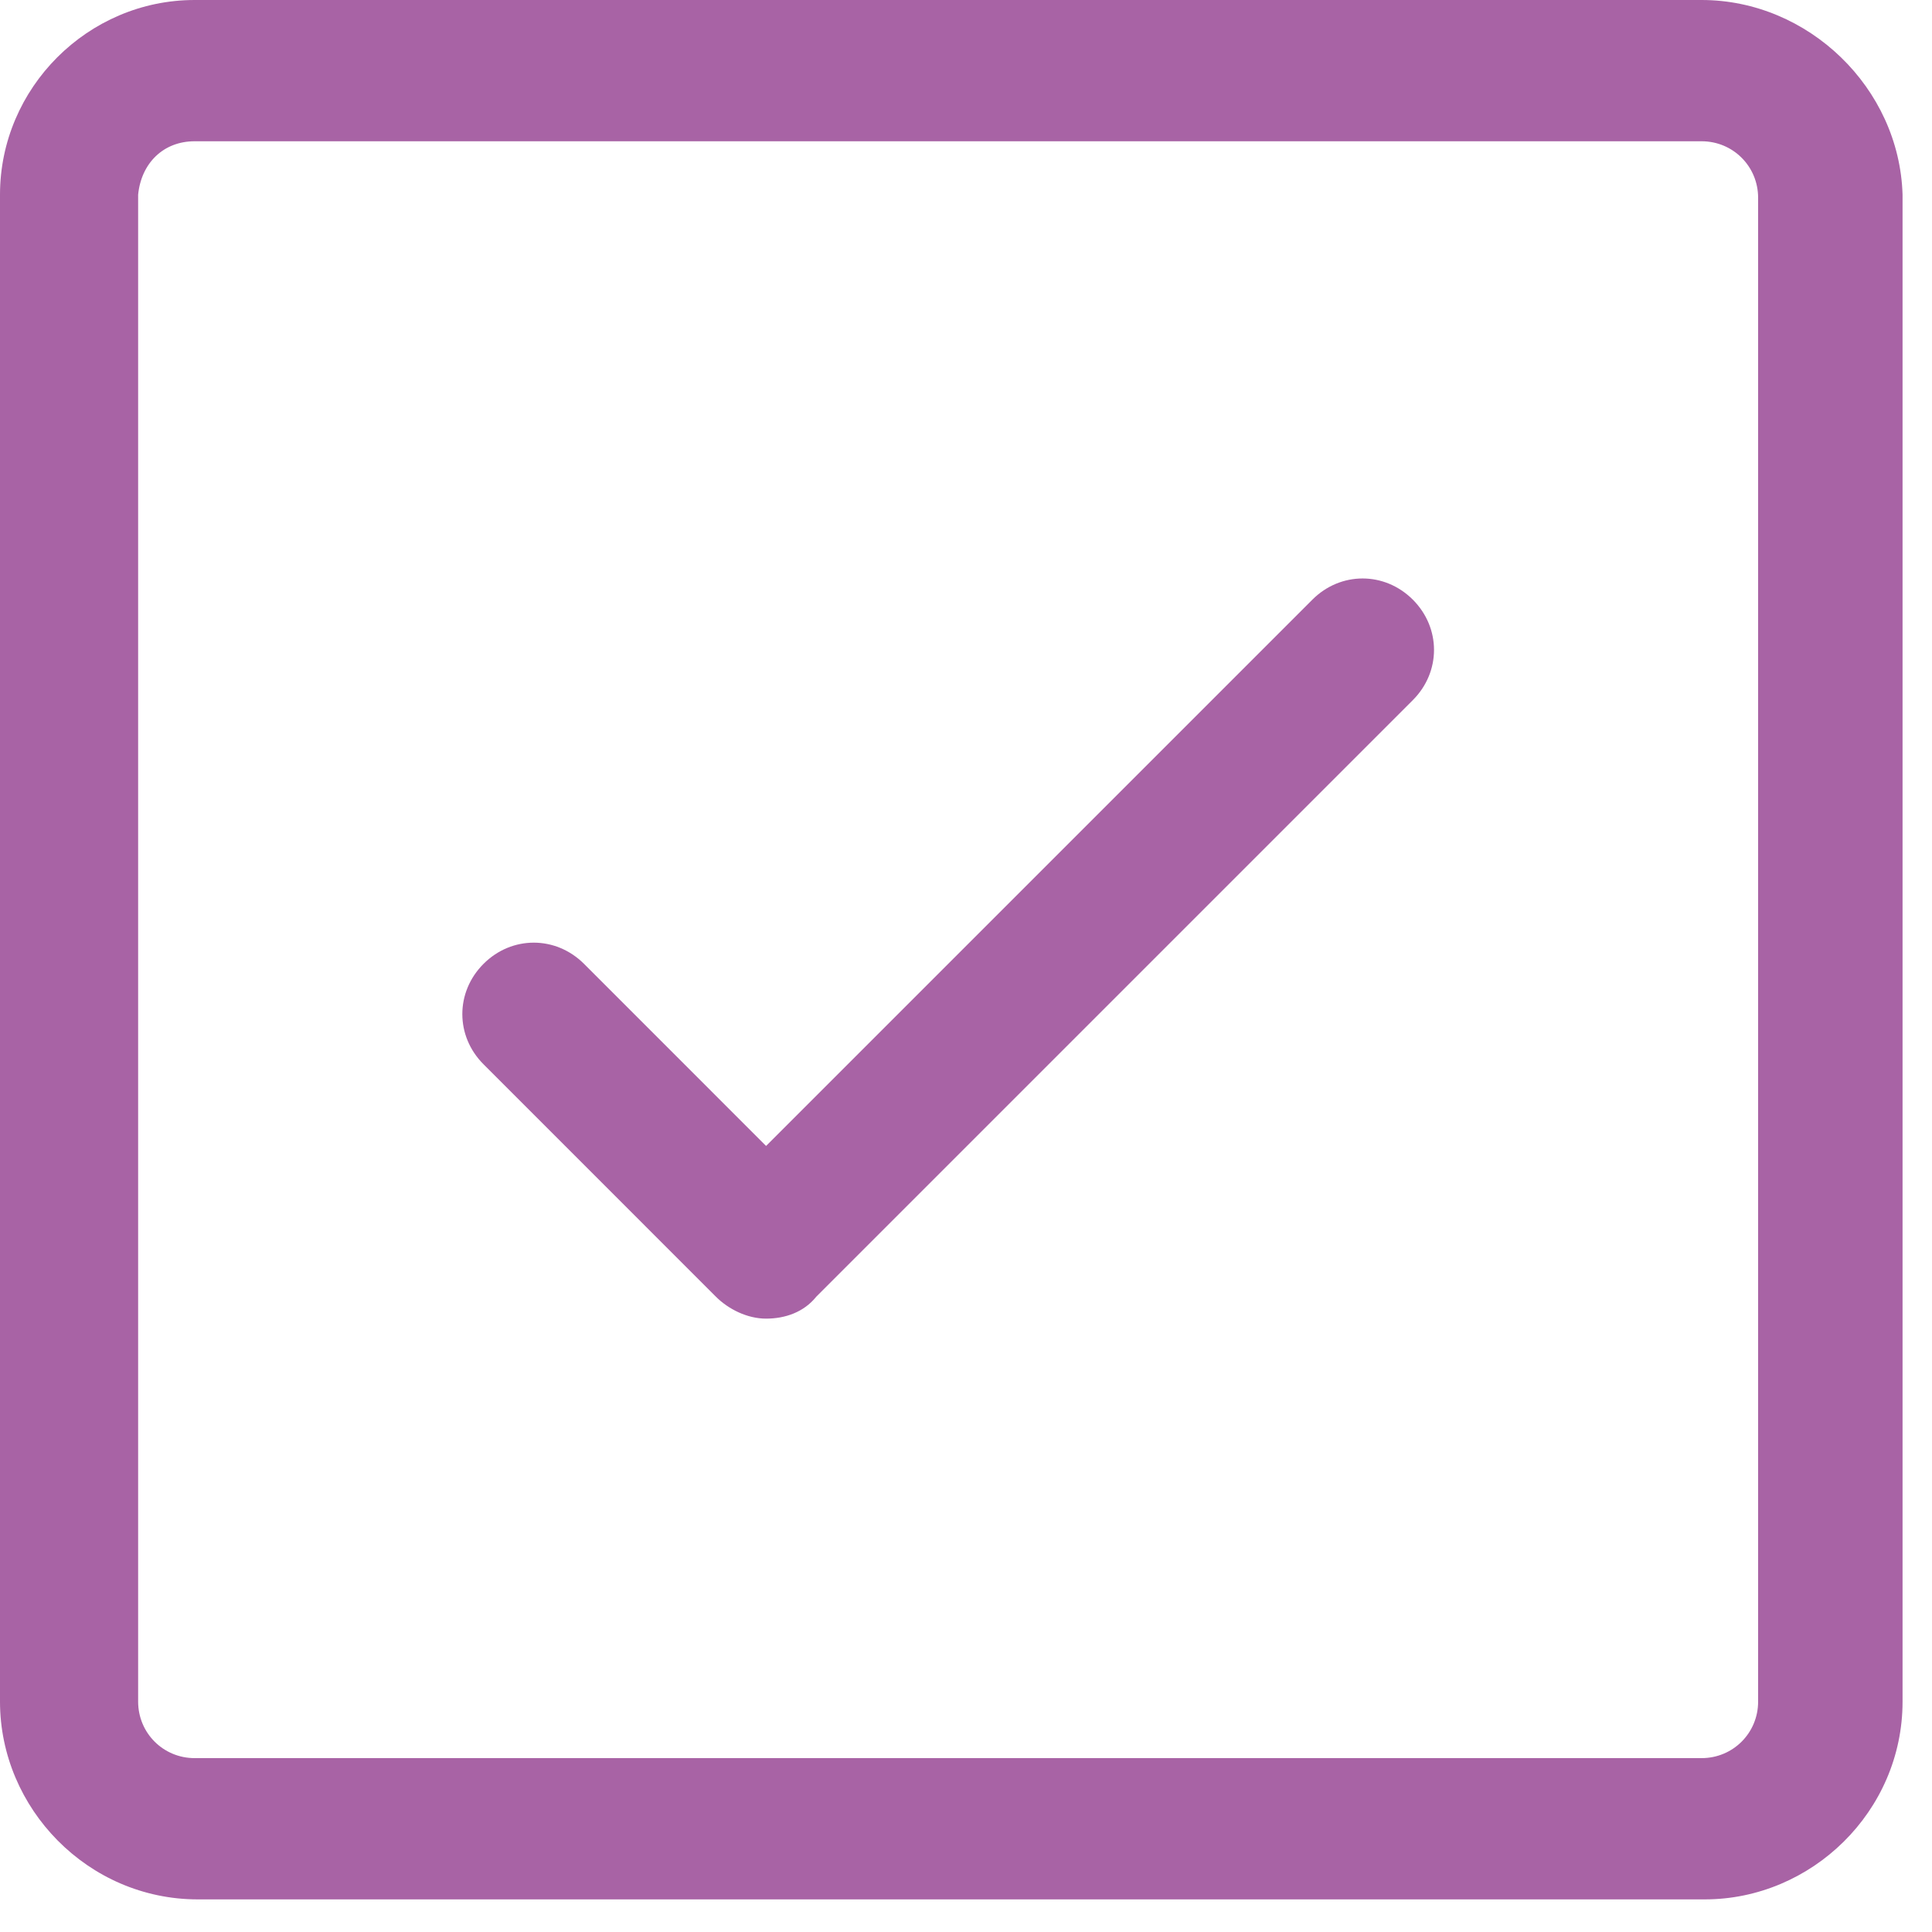<svg xmlns="http://www.w3.org/2000/svg" xmlns:xlink="http://www.w3.org/1999/xlink" width="50px" height="50px" viewBox="0 0 50 50"><title>round-box-check</title><g id="Page-1" stroke="none" stroke-width="1" fill="none" fill-rule="evenodd"><g id="round-box-check" fill="#A863A5" fill-rule="nonzero"><path d="M44.038,0 L5.037,0 C2.275,0 0,2.275 0,5.037 L0,44.038 C0,46.8 2.275,49.156 5.119,49.156 L44.119,49.156 C46.881,49.156 49.238,46.881 49.238,44.038 L49.238,5.037 C49.156,2.275 46.8,0 44.038,0 Z M45.5,44.038 C45.5,44.85 44.85,45.5 44.038,45.5 L5.037,45.5 C4.225,45.5 3.575,44.85 3.575,44.038 L3.575,5.037 C3.656,4.225 4.225,3.656 5.037,3.656 L44.038,3.656 C44.85,3.656 45.5,4.306 45.5,5.119 L45.5,44.038 Z" id="Shape"></path><path d="M33.964,15.519 L19.826,29.657 L15.114,24.944 C14.382,24.213 13.245,24.213 12.514,24.944 C11.782,25.676 11.782,26.813 12.514,27.544 L18.526,33.557 C18.851,33.882 19.339,34.126 19.826,34.126 C20.314,34.126 20.801,33.963 21.126,33.557 L36.564,18.119 C37.295,17.388 37.295,16.251 36.564,15.519 C35.832,14.788 34.695,14.788 33.964,15.519 Z" id="Path"></path></g></g></svg>